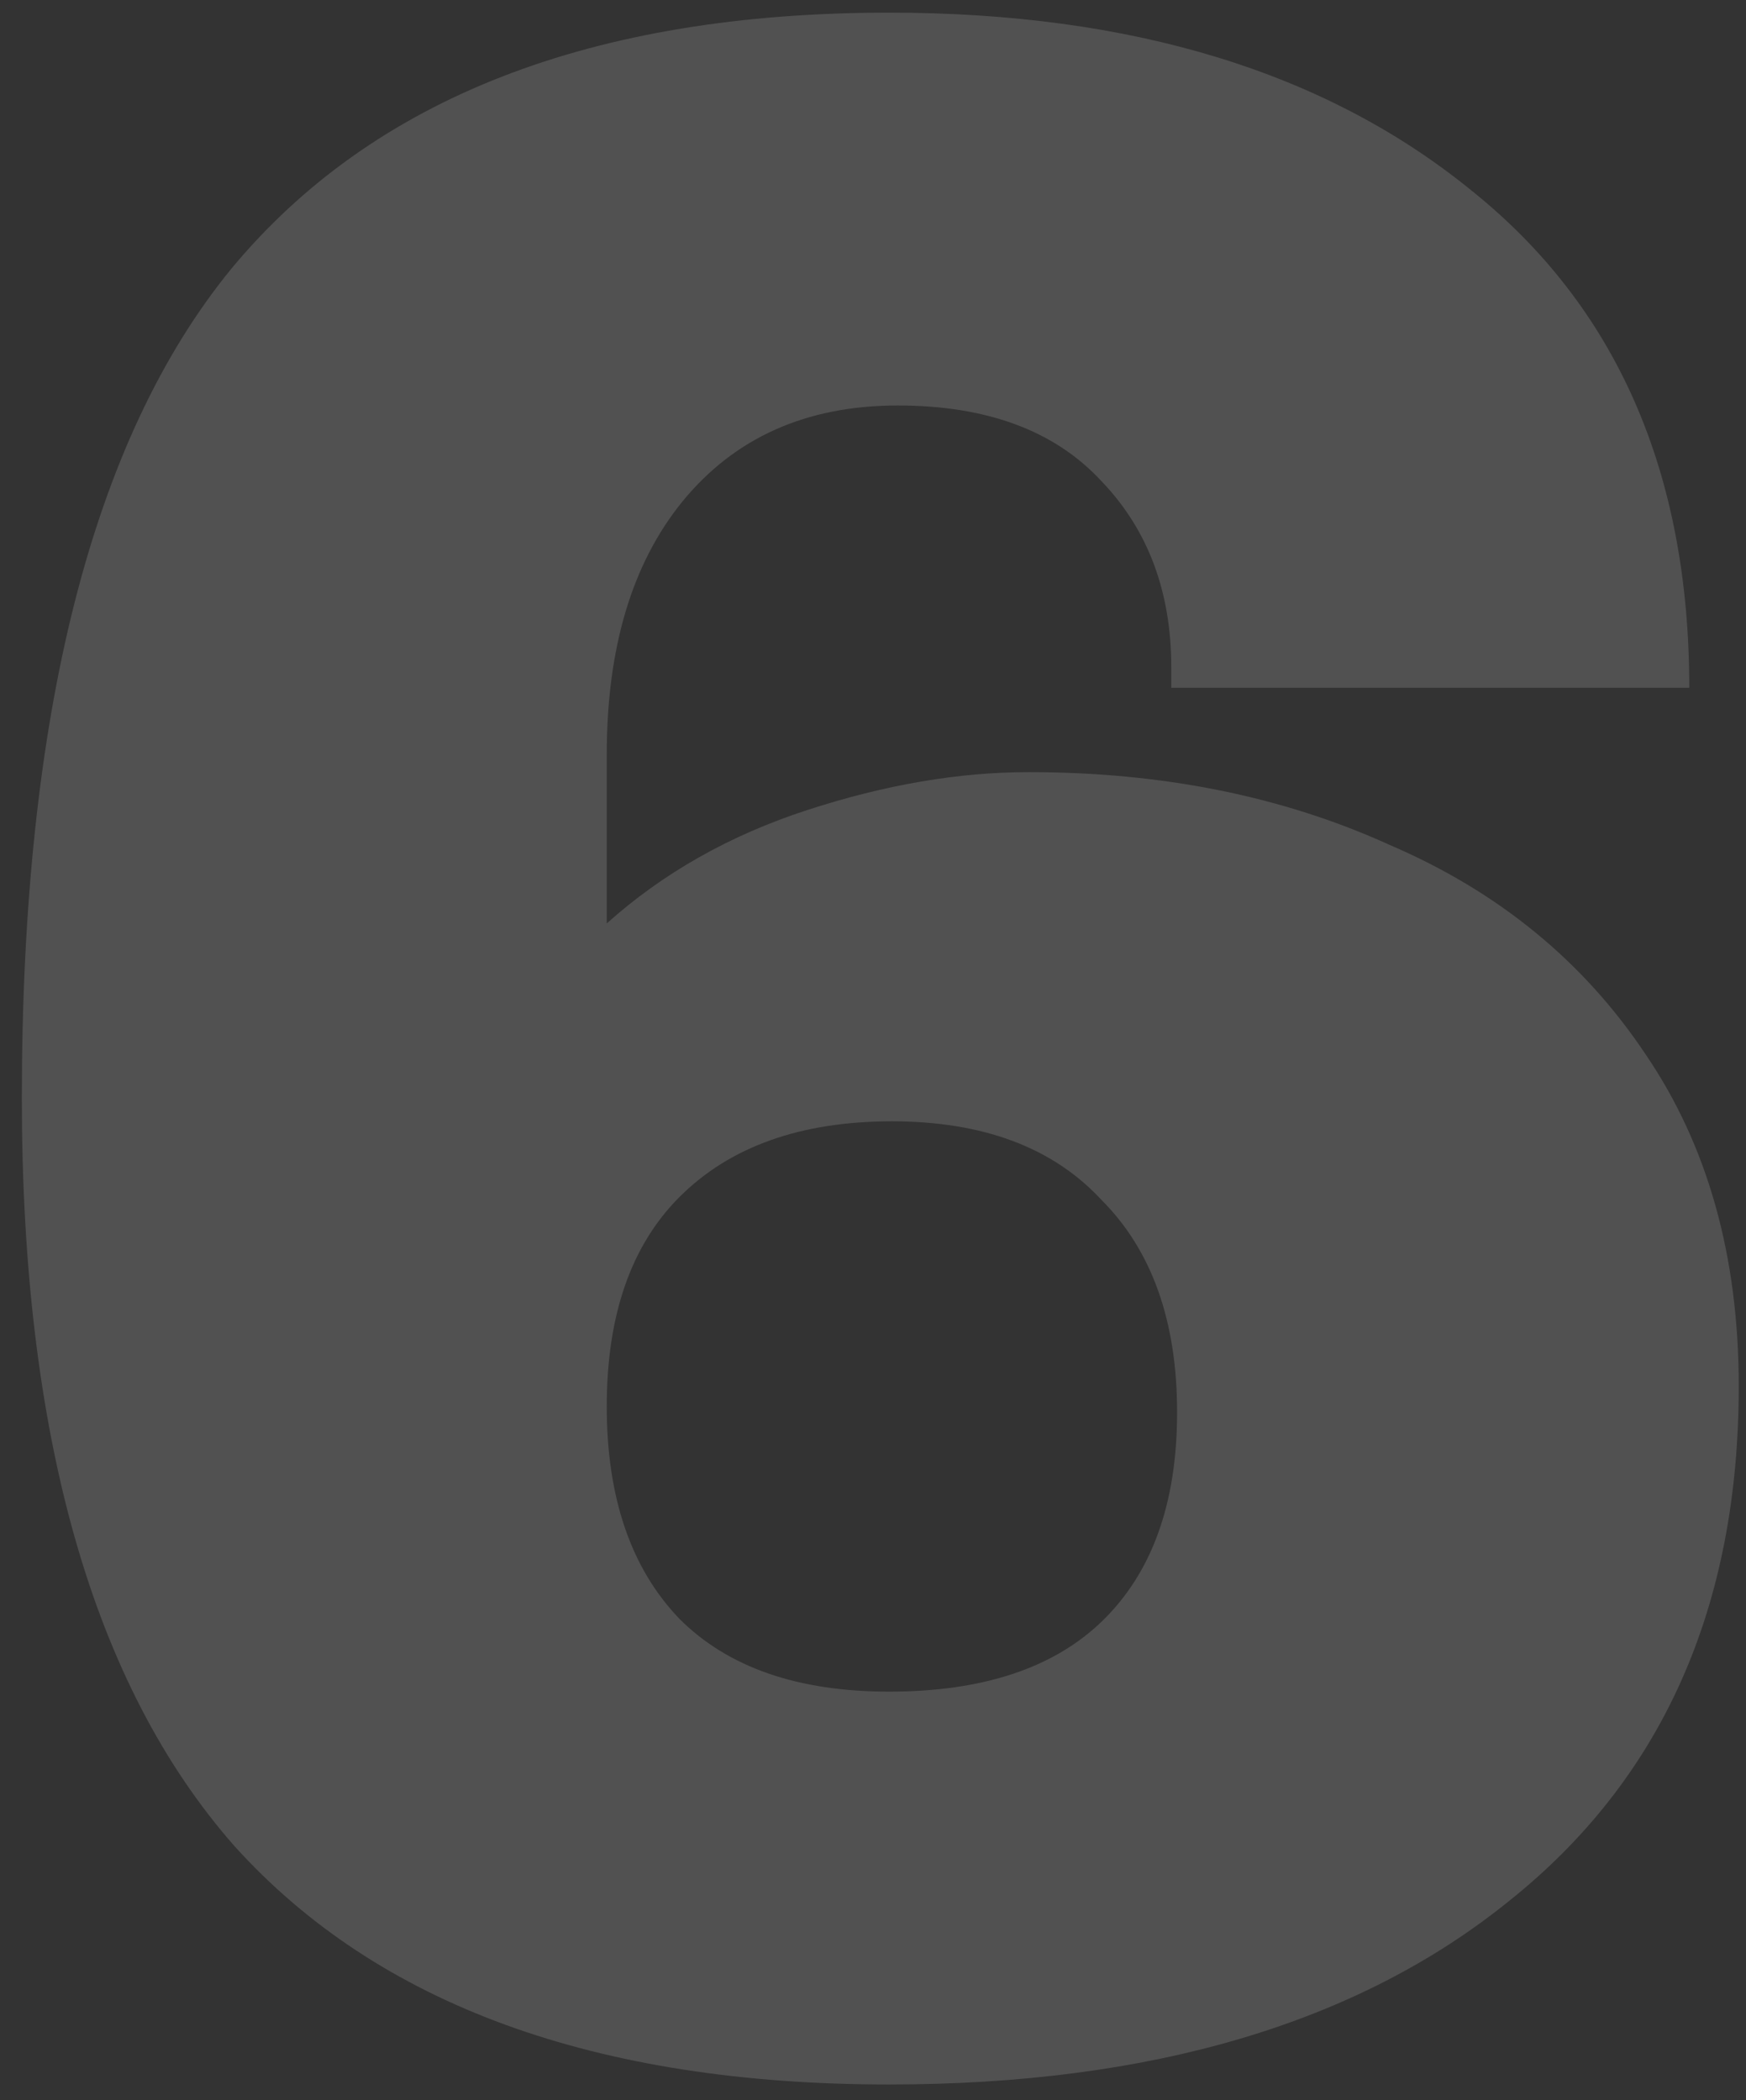 <svg xmlns="http://www.w3.org/2000/svg" width="69" height="83" viewBox="0 0 69 83" fill="none"><rect x="0" y="0" width="69" height="83" fill="#333333" stroke="none"/><path opacity="0.15" d="M35.133 0.5C44.716 0.5 52.383 2.838 58.133 7.515C63.883 12.115 66.758 18.67 66.758 27.18H46.288V26.375C46.288 23.385 45.368 20.932 43.528 19.015C41.688 17.022 39.005 16.025 35.478 16.025C31.875 16.025 29.038 17.29 26.968 19.82C24.975 22.273 23.978 25.608 23.978 29.825V36.495C26.201 34.502 28.846 33.007 31.913 32.01C34.98 31.013 37.893 30.515 40.653 30.515C45.943 30.515 50.696 31.473 54.913 33.39C59.206 35.23 62.58 37.99 65.033 41.67C67.486 45.273 68.713 49.643 68.713 54.78C68.713 63.52 65.685 70.305 59.628 75.135C53.648 79.965 45.483 82.38 35.133 82.38C23.556 82.38 14.931 79.237 9.258 72.95C3.661 66.587 0.863 56.735 0.863 43.395C0.863 28.292 3.623 17.367 9.143 10.62C14.74 3.873 23.403 0.5 35.133 0.5ZM35.248 44.315C31.645 44.315 28.846 45.312 26.853 47.305C24.936 49.222 23.978 51.982 23.978 55.585C23.978 59.188 24.936 61.987 26.853 63.98C28.77 65.897 31.53 66.855 35.133 66.855C38.813 66.855 41.611 65.935 43.528 64.095C45.521 62.178 46.518 59.418 46.518 55.815C46.518 52.212 45.521 49.413 43.528 47.42C41.611 45.35 38.851 44.315 35.248 44.315Z" fill="white"></path></svg>